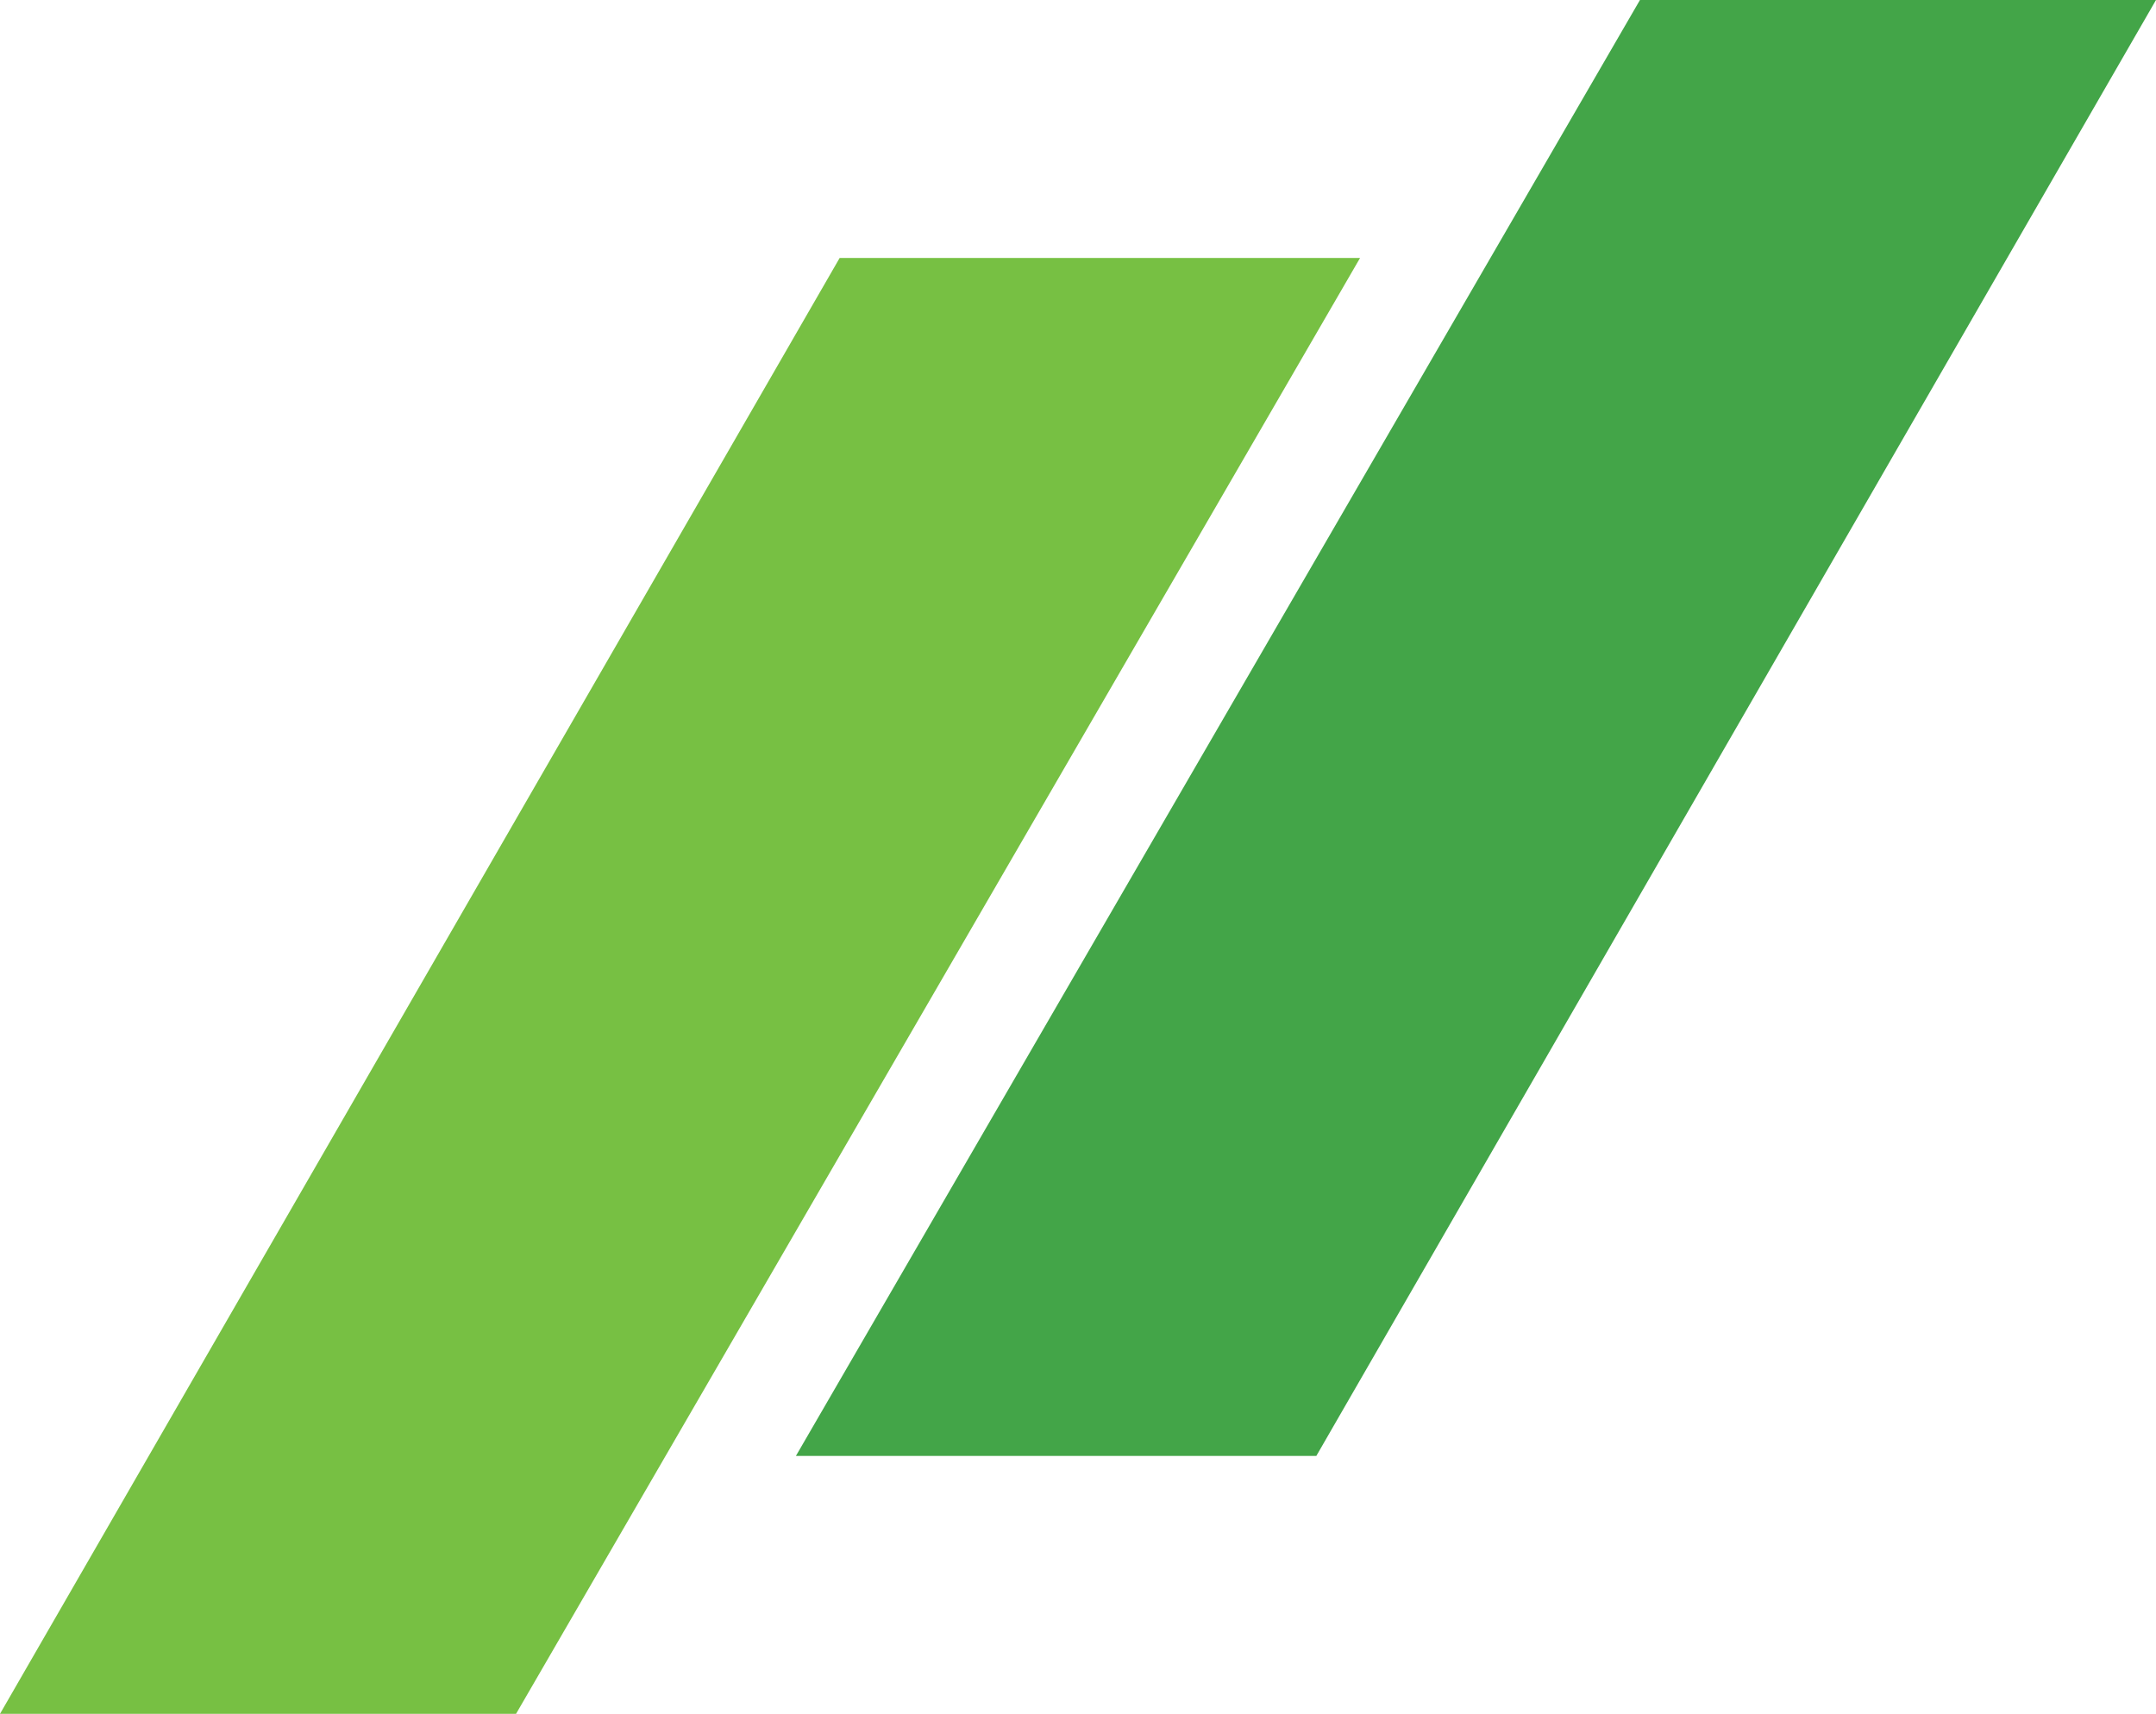 <?xml version="1.0" encoding="UTF-8"?>
<svg id="Layer_1" xmlns="http://www.w3.org/2000/svg" version="1.1" viewBox="0 0 49.3 39.2">
  <!-- Generator: Adobe Illustrator 29.0.0, SVG Export Plug-In . SVG Version: 2.1.0 Build 186)  -->
  <defs>
    <style>
      .st0 {
        fill: #77c043;
      }

      .st1 {
        fill: #43a548;
      }
    </style>
  </defs>
  <polygon class="st0" points="31.1 5.9 11.8 39.2 0 39.2 19.2 5.9 31.1 5.9"/>
  <polygon class="st1" points="30.1 33.3 49.3 0 37.5 0 18.2 33.3 30.1 33.3"/>
</svg>